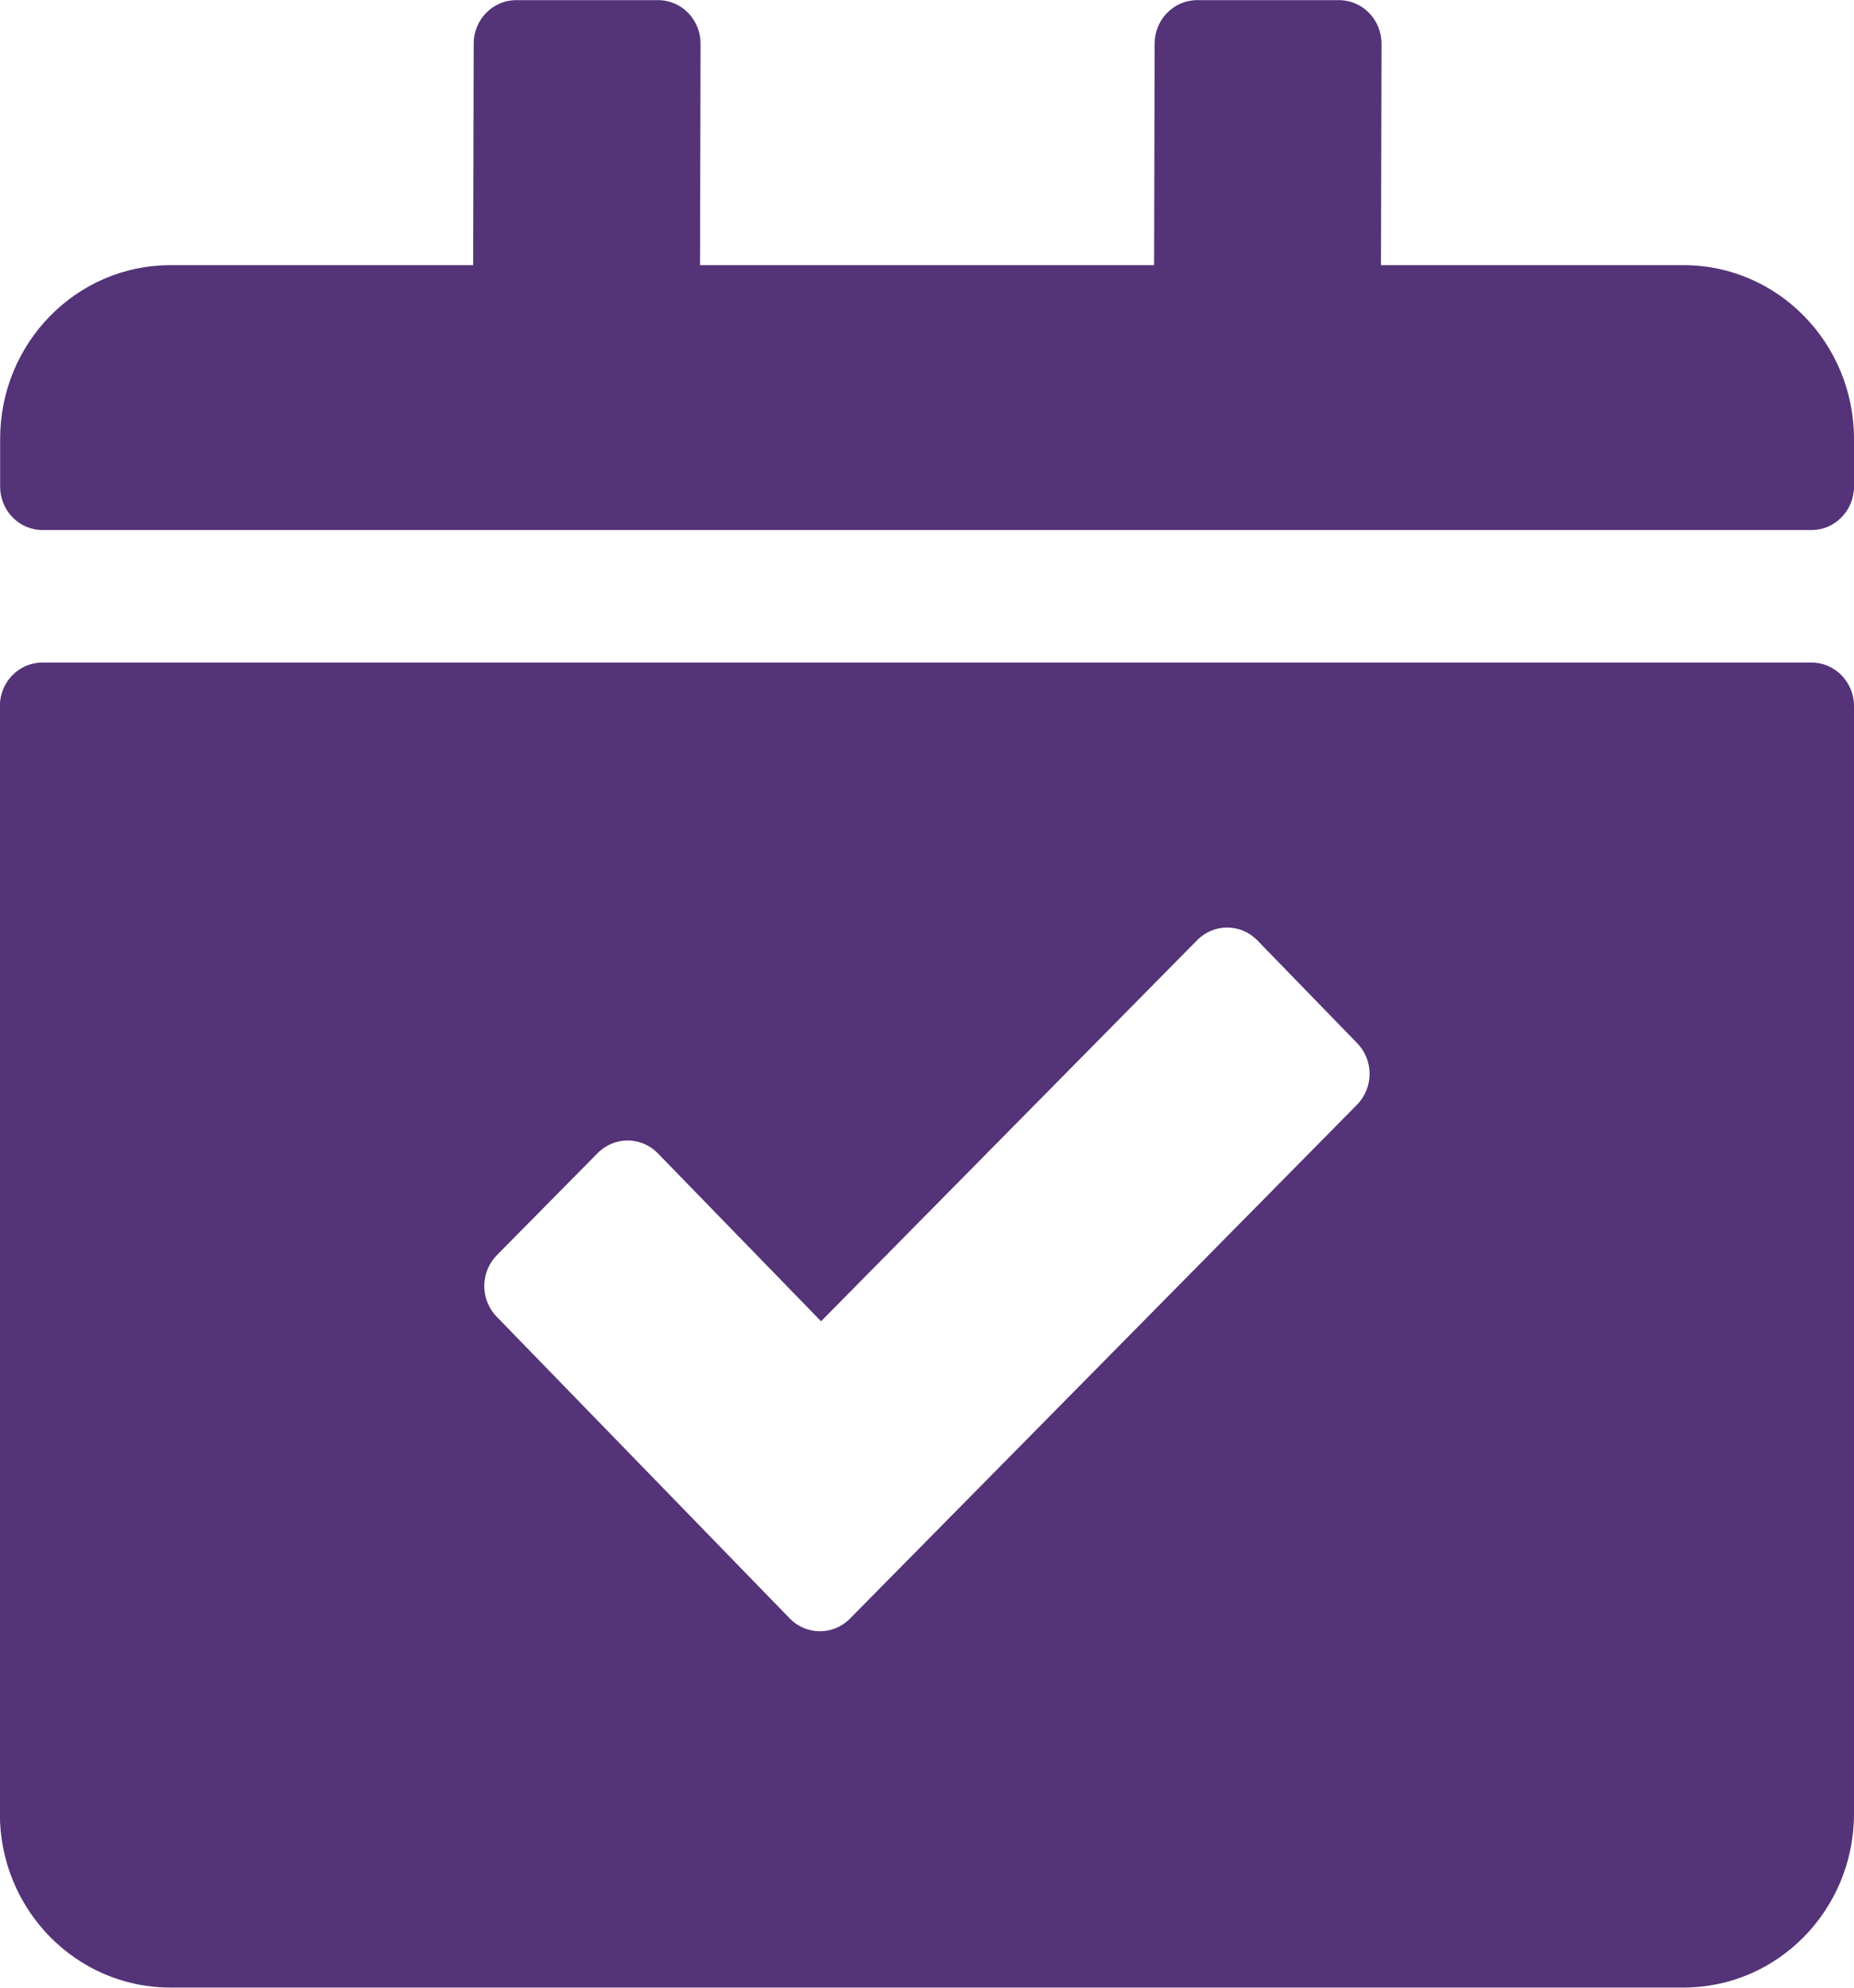 <svg fill="none" height="15" viewBox="0 0 14 15" width="14" xmlns="http://www.w3.org/2000/svg"><path d="m13.679 4h-13.357c-.178 0-.321-.147-.321-.328l-0-.359c0-.725.576-1.312 1.286-1.312h2.286l.004-1.672c0-.181.144-.328.321-.328h1.071c.178 0 .321.147.321.328l-.004 1.672h3.429l.004-1.672c0-.181.144-.328.321-.328h1.071c.177 0 .321.147.321.328l-.004 1.672h2.286c.71 0 1.286.588 1.286 1.312v.359c0 .181-.144.328-.321.328zm-13.357 1h13.357c.177 0 .321.147.321.328v8.359c0 .725-.576 1.312-1.286 1.312h-11.429c-.71 0-1.286-.588-1.286-1.312v-8.359c0-.181.144-.328.321-.328zm9.928 2.874-.755-.777c-.125-.129-.329-.13-.455-.002l-1.42 1.438-1.42 1.438-1.232-1.267c-.125-.129-.329-.13-.455-.002l-.761.77c-.126.128-.127.335-.002.464l2.213 2.277c.125.129.329.13.455.002l3.829-3.878c.126-.128.127-.335.002-.464z" fill="#543378"/></svg>